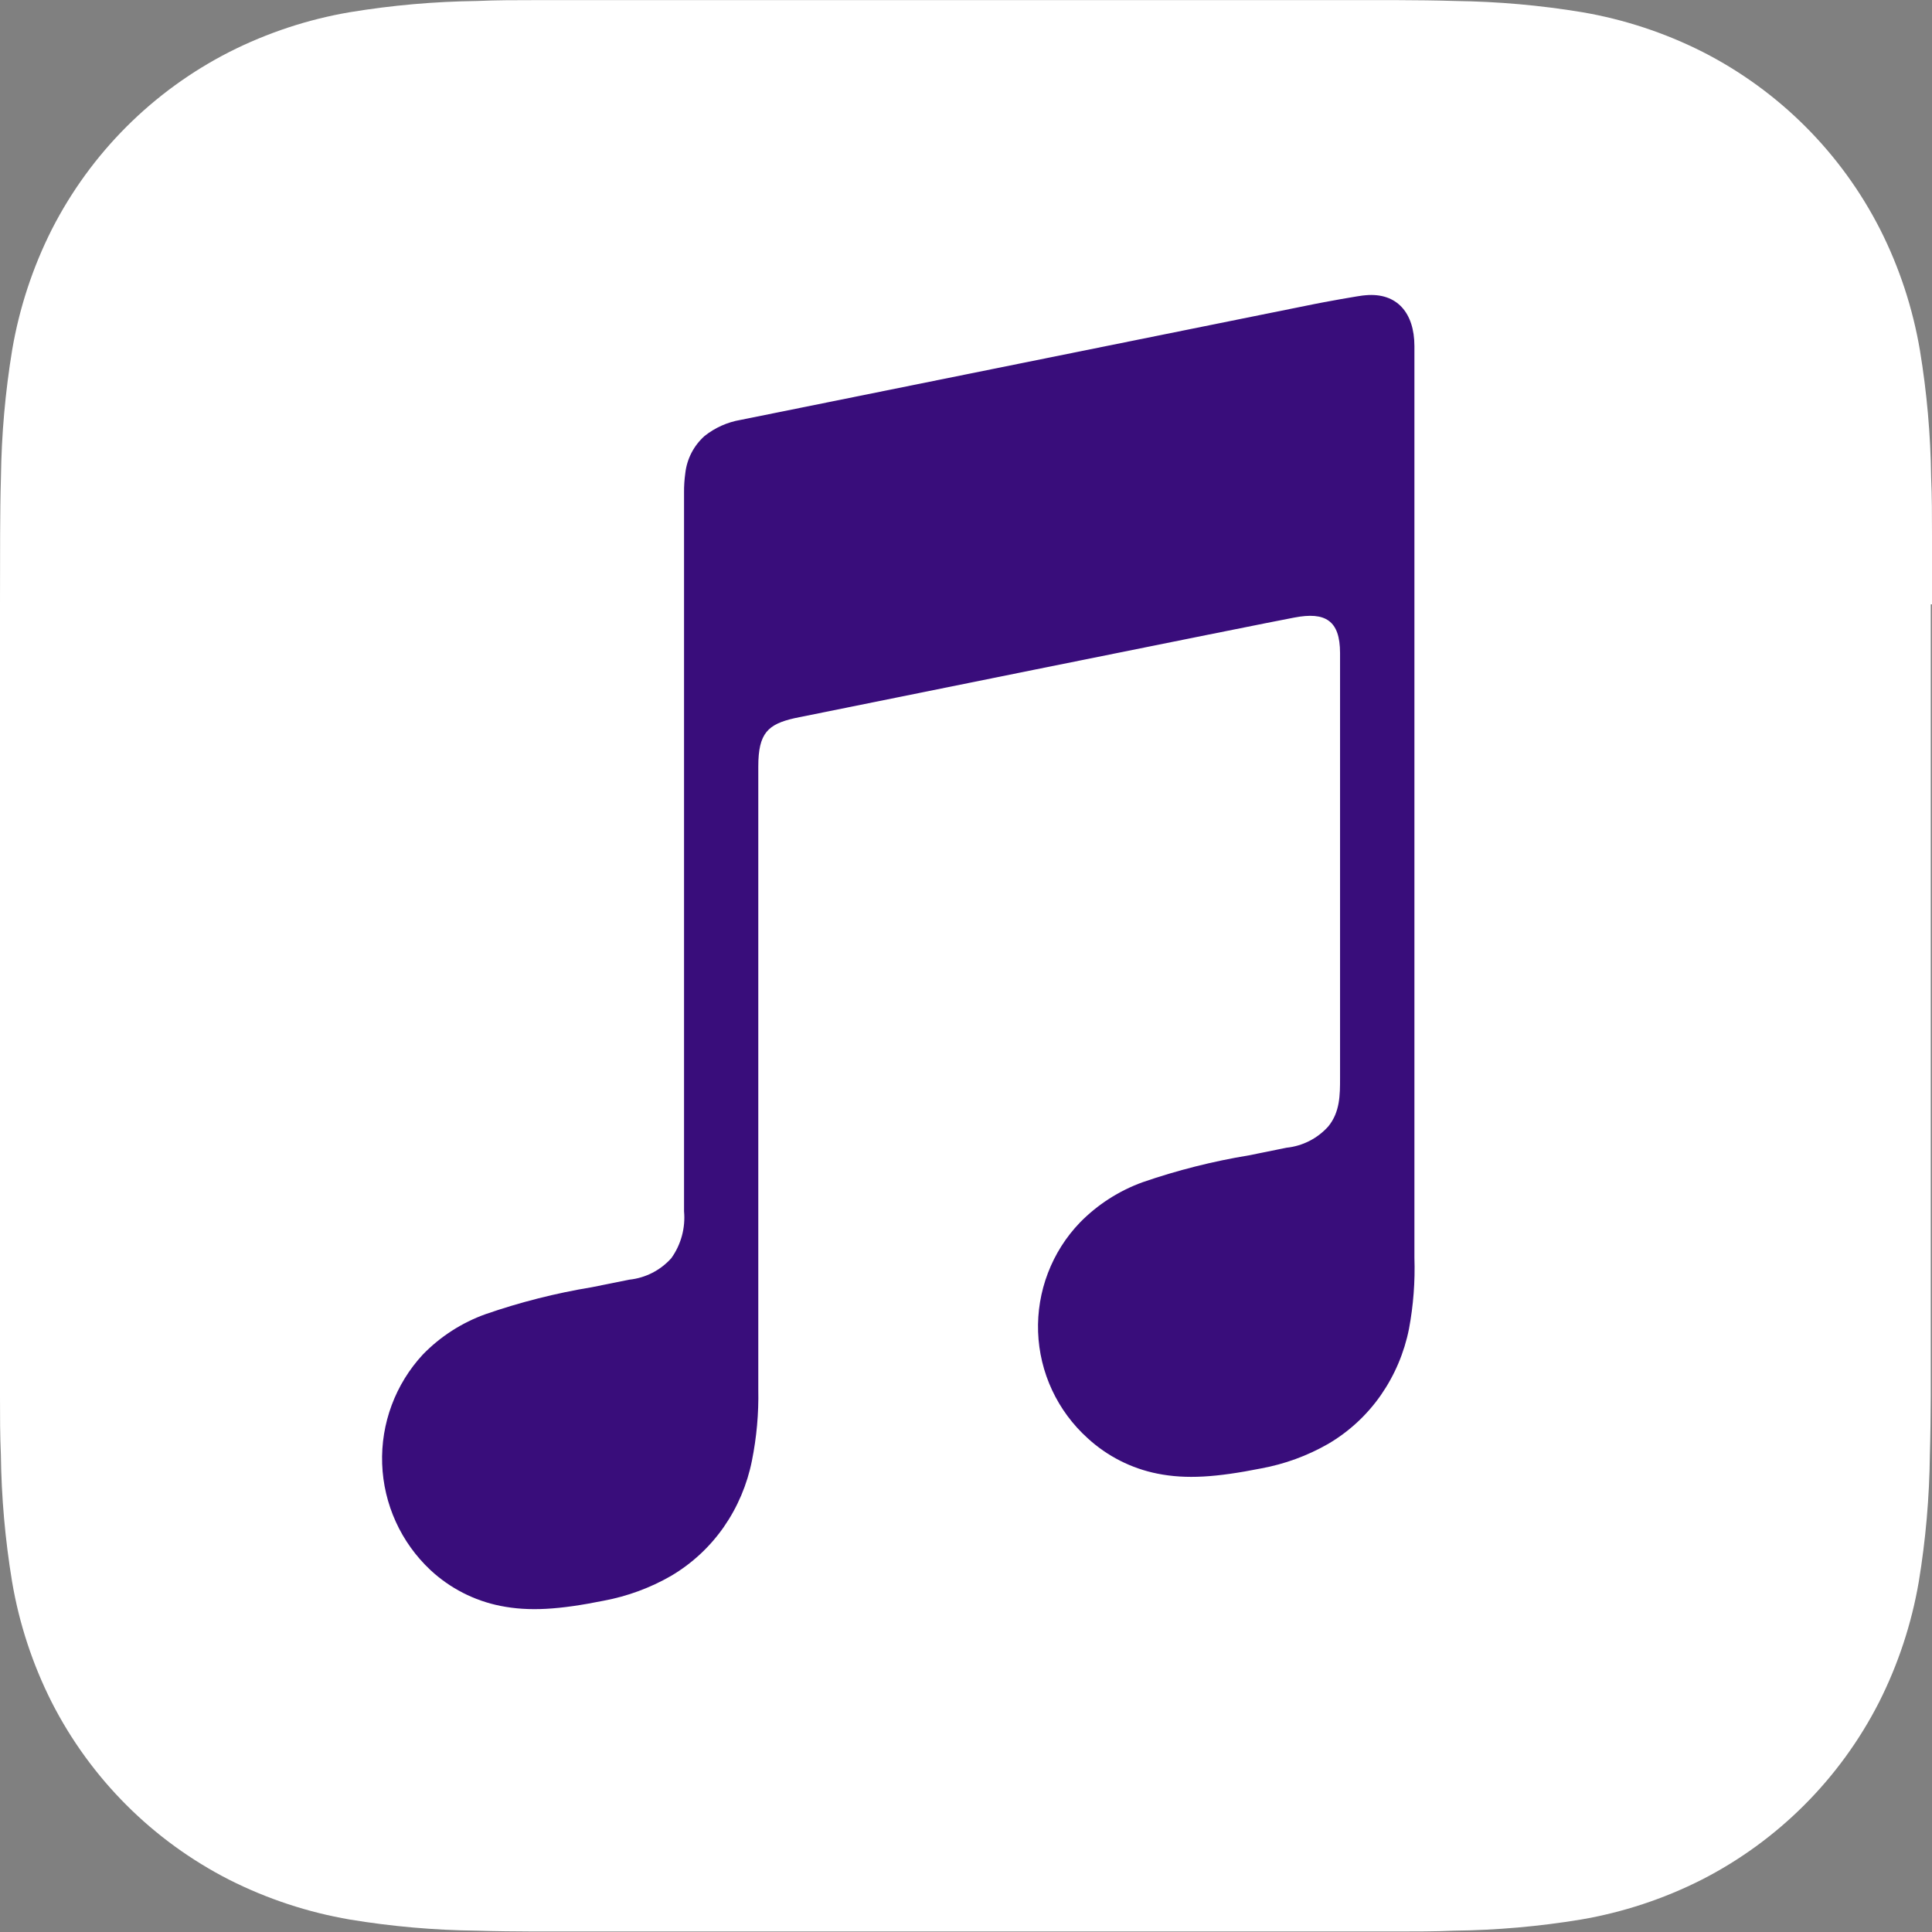 <?xml version="1.0" encoding="utf-8"?>
<svg xmlns="http://www.w3.org/2000/svg" fill="none" height="100%" overflow="visible" preserveAspectRatio="none" style="display: block;" viewBox="0 0 51 51" width="100%">
<rect x="0" y="0" width="51" height="51" fill="#808080" stroke="none"/>
<g clip-path="url(#clip0_0_2020)" id="applemusic">
<g id="Layer 2">
<g id="Artwork">
<path clip-rule="evenodd" d="M51 15.953C51 15.343 51 14.733 51 14.125C51 13.615 51 13.105 50.977 12.595C50.963 11.473 50.864 10.354 50.681 9.246C50.493 8.138 50.14 7.063 49.633 6.059C48.605 4.04 46.965 2.399 44.946 1.37C43.943 0.864 42.871 0.511 41.764 0.322C40.656 0.139 39.536 0.04 38.413 0.026C37.903 0.01 37.393 0.005 36.883 0.003H14.124C13.614 0.003 13.104 0.003 12.594 0.026C11.469 0.04 10.347 0.139 9.236 0.322C8.129 0.51 7.056 0.865 6.054 1.372C4.038 2.4 2.398 4.038 1.369 6.054C0.863 7.057 0.51 8.131 0.321 9.239C0.139 10.347 0.04 11.467 0.025 12.59C0.01 13.1 0.005 13.61 0.003 14.12C0.001 14.737 0 15.348 0 15.953V35.045C0 35.652 0 36.261 0 36.873C0 37.383 0 37.893 0.023 38.403C0.037 39.526 0.136 40.646 0.319 41.754C0.507 42.862 0.86 43.935 1.367 44.939C2.395 46.954 4.035 48.593 6.051 49.621C7.054 50.127 8.127 50.481 9.234 50.671C10.341 50.854 11.461 50.952 12.584 50.965C13.094 50.98 13.604 50.985 14.114 50.987C14.724 50.987 15.333 50.987 15.943 50.987H36.853C37.363 50.987 37.873 50.987 38.383 50.965C39.505 50.952 40.626 50.854 41.733 50.671C42.841 50.482 43.915 50.128 44.918 49.621C46.933 48.592 48.571 46.953 49.6 44.939C50.107 43.936 50.461 42.862 50.651 41.754C50.834 40.646 50.931 39.526 50.944 38.403C50.959 37.893 50.964 37.383 50.967 36.873C50.967 36.264 50.967 35.654 50.967 35.045V15.953H51Z" fill="white" fill-rule="evenodd" id="Vector"/>
<g id="Glyph">
<path clip-rule="evenodd" d="M36.054 7.793C35.932 7.793 34.836 7.997 34.703 8.025L19.546 11.085C19.2 11.144 18.875 11.29 18.6 11.508C18.314 11.762 18.133 12.113 18.09 12.492C18.067 12.661 18.055 12.832 18.057 13.002V31.974C18.097 32.415 17.978 32.855 17.72 33.214C17.434 33.533 17.04 33.735 16.613 33.78L15.624 33.979C14.67 34.136 13.732 34.374 12.819 34.69C12.194 34.914 11.627 35.278 11.164 35.754C10.438 36.536 10.051 37.575 10.088 38.642C10.126 39.709 10.585 40.718 11.365 41.448C11.88 41.926 12.517 42.253 13.207 42.391C13.972 42.544 14.764 42.491 15.94 42.254C16.563 42.137 17.163 41.917 17.712 41.601C18.265 41.275 18.741 40.834 19.107 40.308C19.472 39.782 19.724 39.186 19.849 38.559C19.973 37.941 20.03 37.312 20.017 36.682V20.232C20.017 19.349 20.273 19.117 20.979 18.957C20.979 18.957 33.578 16.407 34.167 16.302C34.986 16.144 35.374 16.379 35.374 17.238V28.458C35.374 28.902 35.374 29.353 35.065 29.733C34.78 30.052 34.386 30.253 33.961 30.297L32.969 30.498C32.016 30.655 31.077 30.892 30.164 31.207C29.539 31.433 28.974 31.796 28.509 32.27C28.14 32.653 27.853 33.106 27.663 33.603C27.473 34.099 27.385 34.629 27.403 35.16C27.422 35.691 27.547 36.213 27.772 36.695C27.997 37.177 28.316 37.608 28.71 37.964C29.227 38.439 29.864 38.763 30.552 38.9C31.317 39.053 32.112 38.997 33.288 38.763C33.91 38.649 34.508 38.431 35.057 38.117C35.61 37.793 36.086 37.353 36.452 36.827C36.817 36.301 37.069 35.706 37.194 35.078C37.31 34.458 37.358 33.828 37.337 33.198V9.132C37.335 8.259 36.876 7.721 36.054 7.793Z" fill="#390D7B" fill-rule="evenodd" id="Vector_2"/>
</g>
</g>
</g>
</g>
<defs>
<clipPath id="clip0_0_2020">
<rect fill="white" height="51" width="51"/>
</clipPath>
</defs>
</svg>